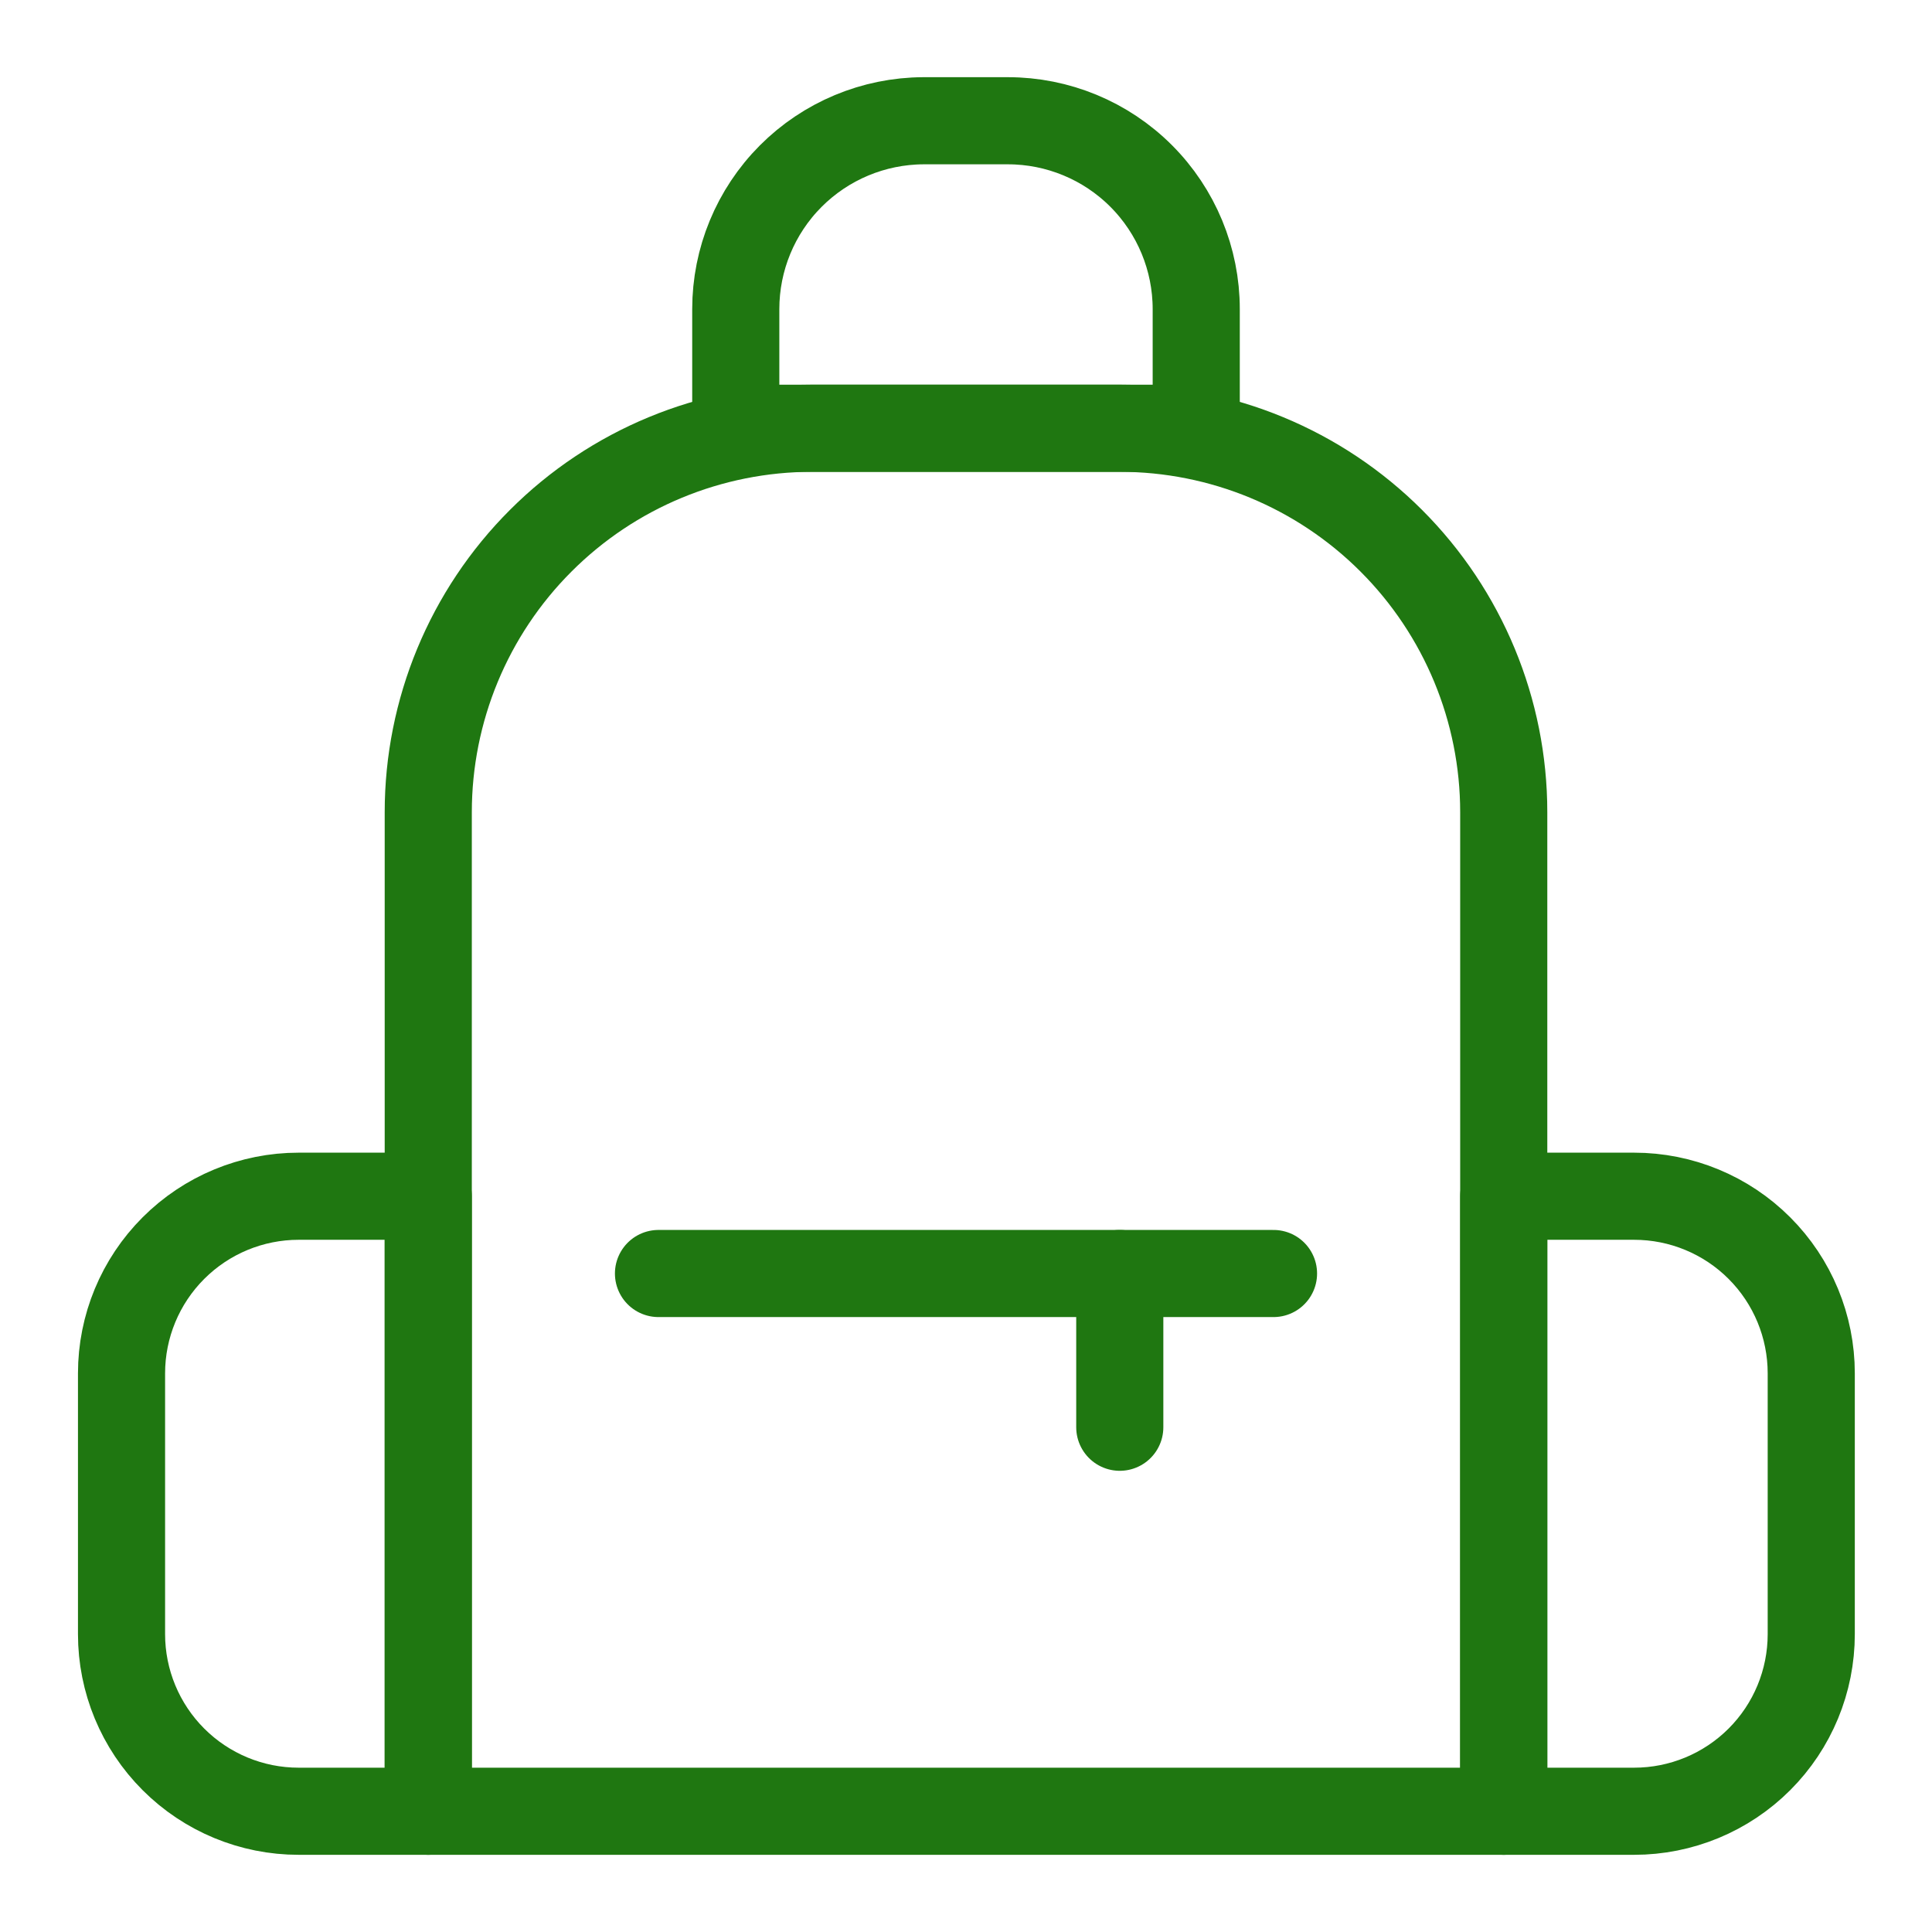 <svg width="42" height="42" viewBox="0 0 42 42" fill="none" xmlns="http://www.w3.org/2000/svg">
<path d="M17.657 9.31H24.342C26.556 9.31 28.679 10.189 30.245 11.755C31.81 13.32 32.69 15.443 32.69 17.657V39.375H9.31V17.657C9.31 15.443 10.189 13.32 11.755 11.755C13.32 10.189 15.443 9.31 17.657 9.31Z" stroke="#1F7711" stroke-width="1.894" stroke-miterlimit="10" stroke-linecap="round" stroke-linejoin="round"/>
<path d="M20.073 2.625H21.91C22.996 2.625 24.038 3.056 24.806 3.824C25.574 4.592 26.005 5.634 26.005 6.72V9.31H15.995V6.72C15.995 5.637 16.424 4.598 17.188 3.831C17.953 3.063 18.99 2.63 20.073 2.625Z" stroke="#1F7711" stroke-width="1.894" stroke-miterlimit="10" stroke-linecap="round" stroke-linejoin="round"/>
<path d="M32.69 26.005H35.525C36.546 26.005 37.526 26.41 38.248 27.133C38.97 27.855 39.375 28.834 39.375 29.855V35.525C39.375 36.546 38.97 37.525 38.248 38.247C37.526 38.969 36.546 39.375 35.525 39.375H32.69V26.005Z" stroke="#1F7711" stroke-width="1.894" stroke-miterlimit="10" stroke-linecap="round" stroke-linejoin="round"/>
<path d="M9.31 39.375H6.492C5.471 39.375 4.492 38.969 3.77 38.247C3.048 37.525 2.642 36.546 2.642 35.525V29.855C2.642 28.834 3.048 27.855 3.77 27.133C4.492 26.411 5.471 26.005 6.492 26.005H9.31L9.31 39.375Z" stroke="#1F7711" stroke-width="1.894" stroke-miterlimit="10" stroke-linecap="round" stroke-linejoin="round"/>
<path d="M14.315 27.685H27.685" stroke="#1F7711" stroke-width="1.894" stroke-miterlimit="10" stroke-linecap="round" stroke-linejoin="round"/>
<path d="M24.343 31.027V27.685" stroke="#1F7711" stroke-width="1.894" stroke-miterlimit="10" stroke-linecap="round" stroke-linejoin="round"/>
</svg>
